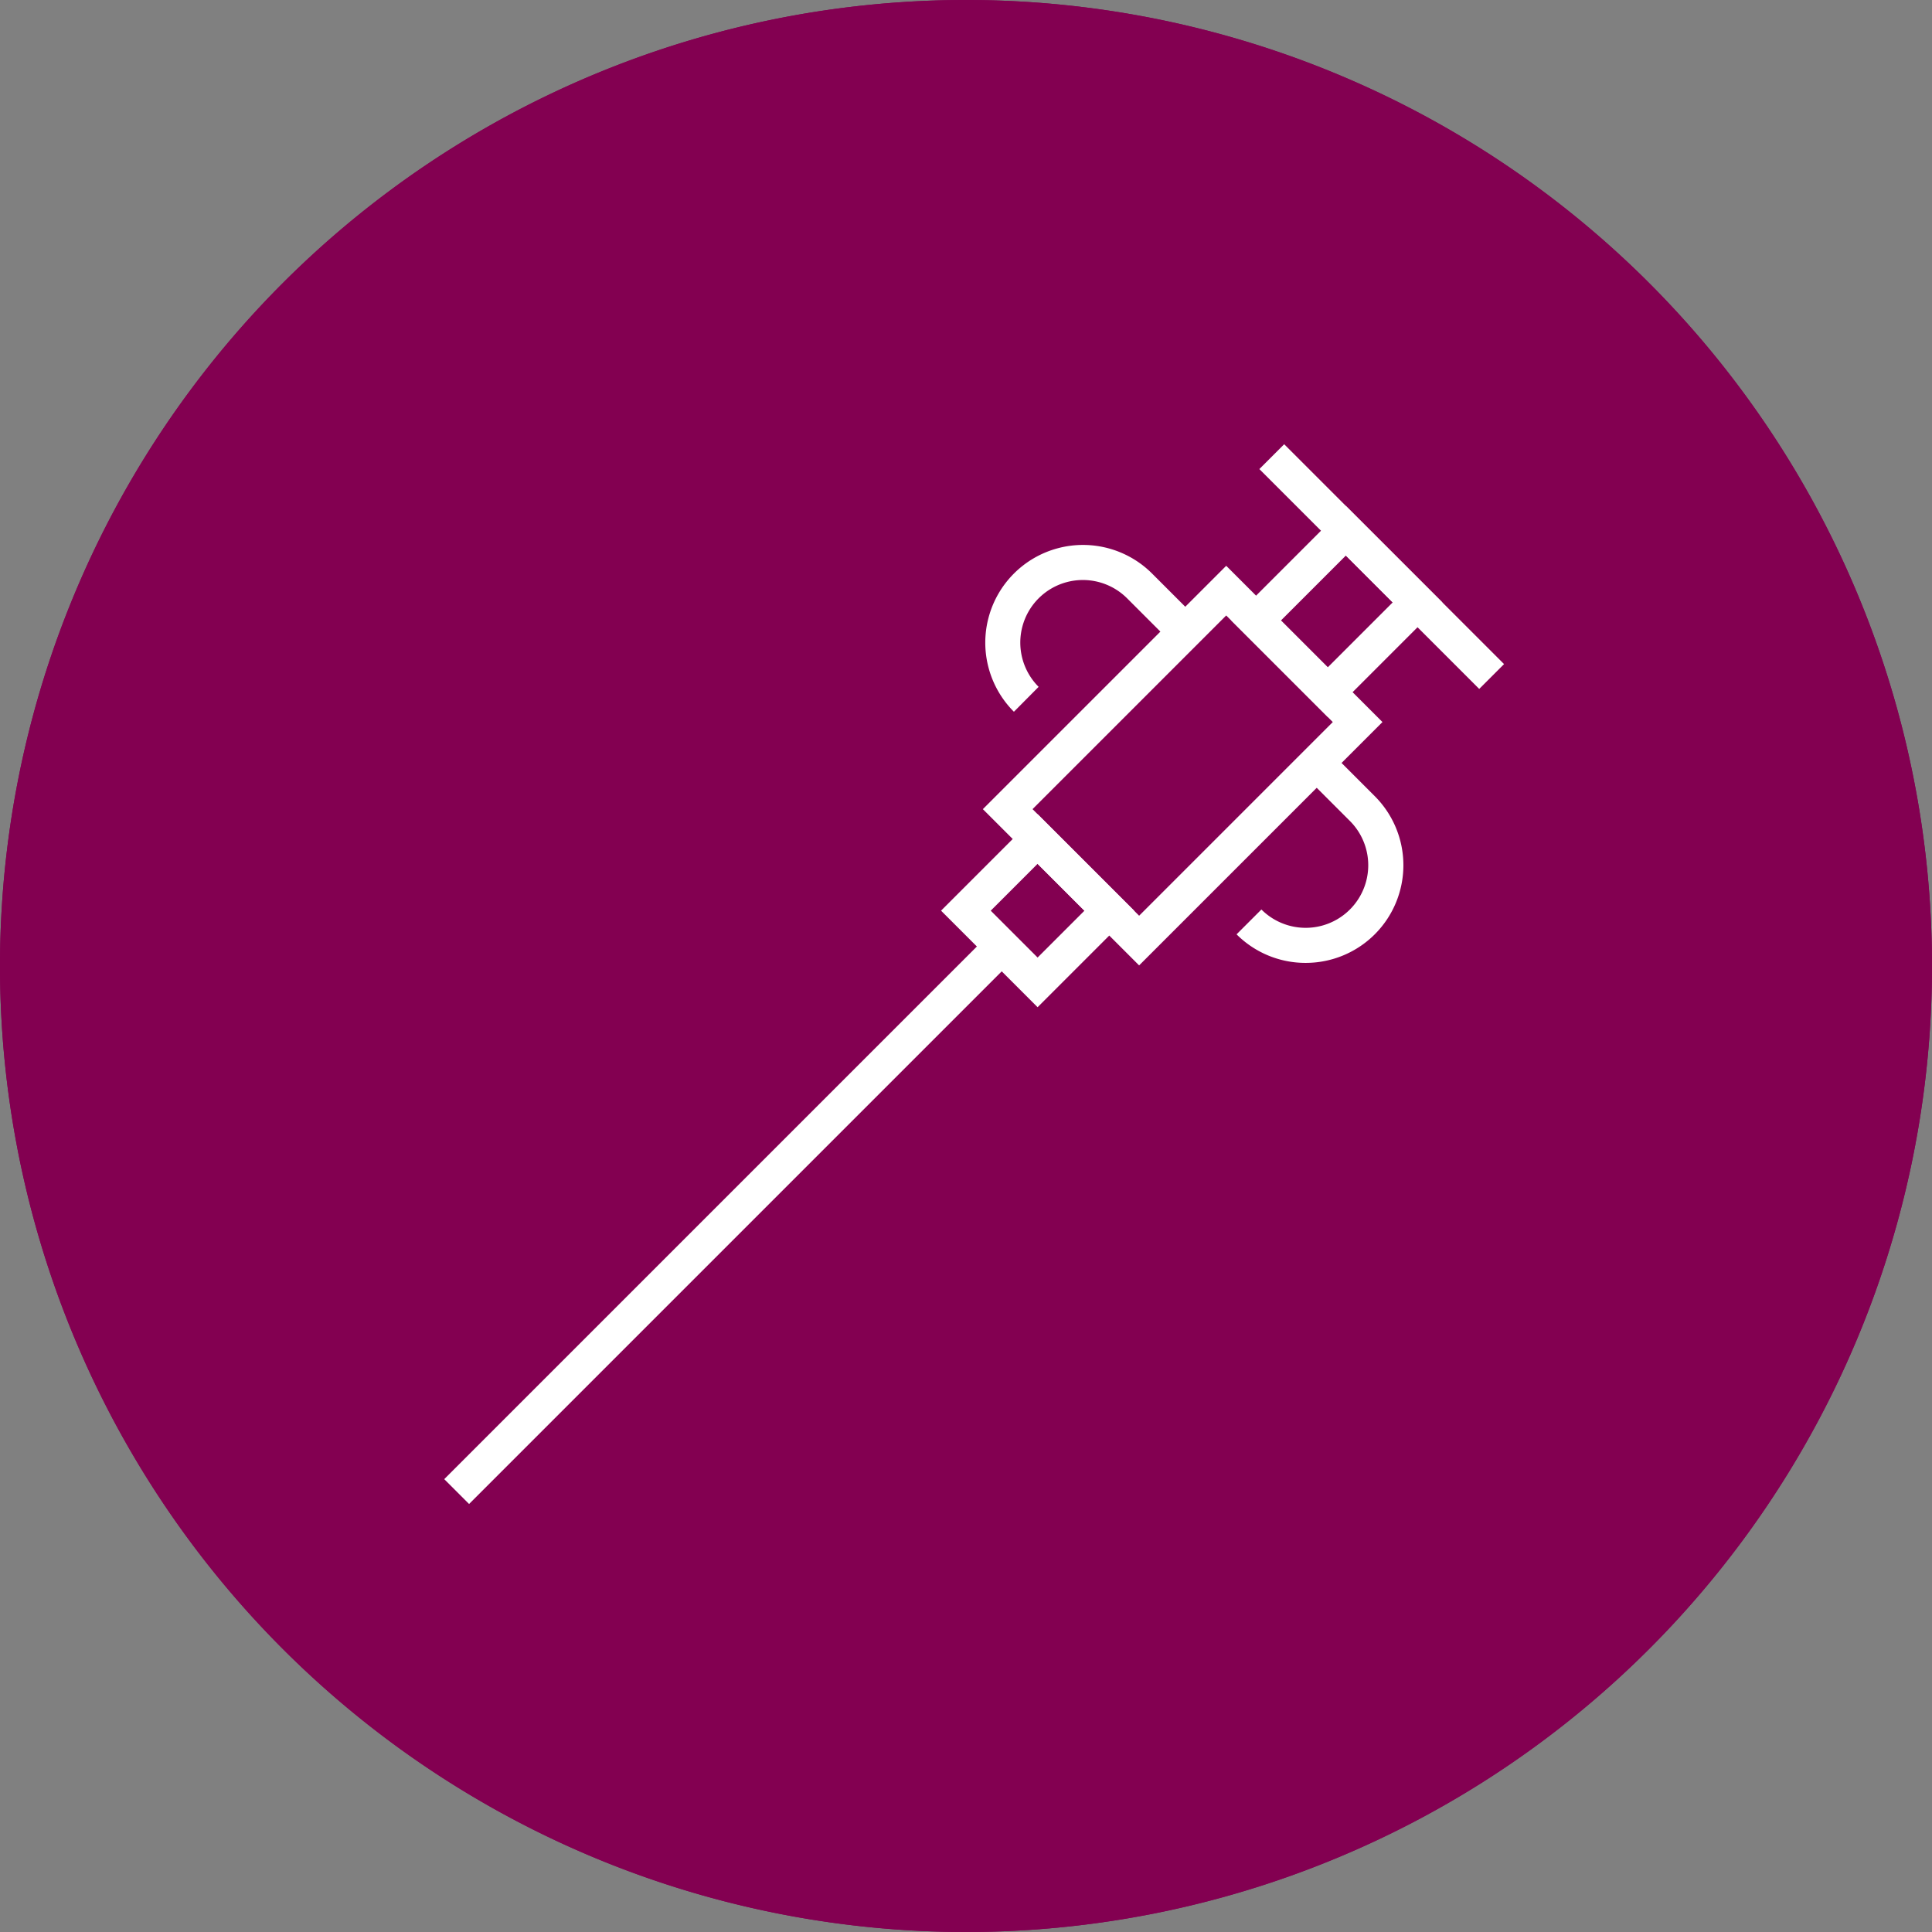 <svg xmlns="http://www.w3.org/2000/svg" width="110" height="110" viewBox="0 0 110 110"><rect x="0" y="0" width="110" height="110" fill="#808080" stroke="none"/><g transform="translate(-554 -3493)"><path d="M55,0A55,55,0,1,1,0,55,55,55,0,0,1,55,0Z" transform="translate(554 3493)" fill="#830051"/><path d="M55,3a52.015,52.015,0,0,0-20.24,99.915A52.014,52.014,0,0,0,75.24,7.085,51.672,51.672,0,0,0,55,3m0-3A55,55,0,1,1,0,55,55,55,0,0,1,55,0Z" transform="translate(554 3493)" fill="#830051"/><g transform="translate(222.646 -53.354)"><path d="M-1-1H18.594V11.582H-1ZM16.594,1H1V9.582H16.594Z" transform="translate(388.728 3592.423) rotate(-45)" fill="#fff"/><path d="M-1-1H6.773V6.773H-1ZM4.773,1H1V4.773H4.773Z" transform="translate(386.348 3598.204) rotate(-45)" fill="#fff"/><path d="M.707,31.74-.707,30.326,30.326-.707,31.74.707Z" transform="translate(357.354 3600.245)" fill="#fff"/><path d="M22.829,19.179A5.544,5.544,0,0,1,18.9,17.553l1.414-1.414a3.563,3.563,0,1,0,5.039-5.04l-2.6-2.6,1.414-1.414,2.6,2.6a5.56,5.56,0,0,1-3.935,9.494Z" transform="translate(382.859 3581.998)" fill="#fff"/><path d="M14.254,11.422a5.563,5.563,0,0,1,7.867-7.868l2.6,2.6L23.3,7.565l-2.6-2.6a3.563,3.563,0,1,0-5.039,5.039Z" transform="translate(374.828 3575.456)" fill="#fff"/><path d="M-1-1H8.227V6.772H-1ZM6.227,1H1V4.772H6.227Z" transform="translate(402.871 3581.681) rotate(-45)" fill="#fff"/><path d="M11.811,13.225-.707.707.707-.707,13.225,11.811Z" transform="translate(403.763 3572.354)" fill="#fff"/></g></g></svg>